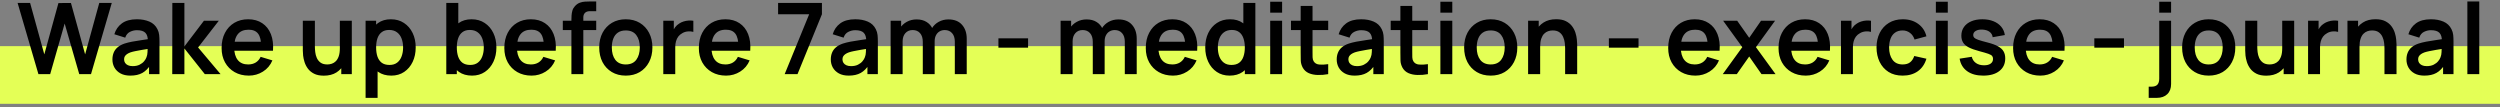 <svg xmlns="http://www.w3.org/2000/svg" width="607" height="26" viewBox="0 0 607 26" fill="none"><rect x="0" y="0" width="607" height="26" fill="#808080" stroke="none"/><rect y="11.204" width="607" height="14" fill="#E4FF56"></rect><path d="M9.328 18L4.276 0.72H7.312L10.756 13.2L14.188 0.744L17.224 0.72L20.668 13.2L24.1 0.72H27.136L22.096 18H19.24L15.7 5.712L12.184 18H9.328ZM31.64 18.36C30.704 18.36 29.912 18.184 29.264 17.832C28.616 17.472 28.124 16.996 27.788 16.404C27.46 15.812 27.296 15.16 27.296 14.448C27.296 13.824 27.4 13.264 27.608 12.768C27.816 12.264 28.136 11.832 28.568 11.472C29 11.104 29.56 10.804 30.248 10.572C30.768 10.404 31.376 10.252 32.072 10.116C32.776 9.98 33.536 9.856 34.352 9.744C35.176 9.624 36.036 9.496 36.932 9.36L35.9 9.948C35.908 9.052 35.708 8.392 35.3 7.968C34.892 7.544 34.204 7.332 33.236 7.332C32.652 7.332 32.088 7.468 31.544 7.74C31 8.012 30.62 8.48 30.404 9.144L27.764 8.316C28.084 7.22 28.692 6.34 29.588 5.676C30.492 5.012 31.708 4.68 33.236 4.68C34.388 4.68 35.4 4.868 36.272 5.244C37.152 5.62 37.804 6.236 38.228 7.092C38.46 7.548 38.6 8.016 38.648 8.496C38.696 8.968 38.72 9.484 38.72 10.044V18H36.188V15.192L36.608 15.648C36.024 16.584 35.34 17.272 34.556 17.712C33.78 18.144 32.808 18.36 31.64 18.36ZM32.216 16.056C32.872 16.056 33.432 15.94 33.896 15.708C34.36 15.476 34.728 15.192 35 14.856C35.28 14.52 35.468 14.204 35.564 13.908C35.716 13.54 35.8 13.12 35.816 12.648C35.84 12.168 35.852 11.78 35.852 11.484L36.74 11.748C35.868 11.884 35.12 12.004 34.496 12.108C33.872 12.212 33.336 12.312 32.888 12.408C32.44 12.496 32.044 12.596 31.7 12.708C31.364 12.828 31.08 12.968 30.848 13.128C30.616 13.288 30.436 13.472 30.308 13.68C30.188 13.888 30.128 14.132 30.128 14.412C30.128 14.732 30.208 15.016 30.368 15.264C30.528 15.504 30.76 15.696 31.064 15.84C31.376 15.984 31.76 16.056 32.216 16.056ZM41.82 18L41.844 0.72H44.772V11.28L49.512 5.04H53.124L48.096 11.52L53.556 18H49.728L44.772 11.76V18H41.82ZM60.416 18.36C59.104 18.36 57.952 18.076 56.96 17.508C55.968 16.94 55.192 16.152 54.632 15.144C54.08 14.136 53.804 12.976 53.804 11.664C53.804 10.248 54.076 9.02 54.62 7.98C55.164 6.932 55.92 6.12 56.888 5.544C57.856 4.968 58.976 4.68 60.248 4.68C61.592 4.68 62.732 4.996 63.668 5.628C64.612 6.252 65.312 7.136 65.768 8.28C66.224 9.424 66.396 10.772 66.284 12.324H63.416V11.268C63.408 9.86 63.16 8.832 62.672 8.184C62.184 7.536 61.416 7.212 60.368 7.212C59.184 7.212 58.304 7.58 57.728 8.316C57.152 9.044 56.864 10.112 56.864 11.52C56.864 12.832 57.152 13.848 57.728 14.568C58.304 15.288 59.144 15.648 60.248 15.648C60.96 15.648 61.572 15.492 62.084 15.18C62.604 14.86 63.004 14.4 63.284 13.8L66.14 14.664C65.644 15.832 64.876 16.74 63.836 17.388C62.804 18.036 61.664 18.36 60.416 18.36ZM55.952 12.324V10.14H64.868V12.324H55.952ZM78.626 18.372C77.666 18.372 76.874 18.212 76.25 17.892C75.626 17.572 75.13 17.164 74.762 16.668C74.394 16.172 74.122 15.644 73.946 15.084C73.77 14.524 73.654 13.996 73.598 13.5C73.55 12.996 73.526 12.588 73.526 12.276V5.04H76.454V11.28C76.454 11.68 76.482 12.132 76.538 12.636C76.594 13.132 76.722 13.612 76.922 14.076C77.13 14.532 77.434 14.908 77.834 15.204C78.242 15.5 78.79 15.648 79.478 15.648C79.846 15.648 80.21 15.588 80.57 15.468C80.93 15.348 81.254 15.144 81.542 14.856C81.838 14.56 82.074 14.156 82.25 13.644C82.426 13.132 82.514 12.484 82.514 11.7L84.23 12.432C84.23 13.536 84.014 14.536 83.582 15.432C83.158 16.328 82.53 17.044 81.698 17.58C80.866 18.108 79.842 18.372 78.626 18.372ZM82.862 18V13.98H82.514V5.04H85.418V18H82.862ZM95.017 18.36C93.753 18.36 92.693 18.06 91.837 17.46C90.981 16.86 90.337 16.044 89.905 15.012C89.473 13.972 89.257 12.808 89.257 11.52C89.257 10.216 89.473 9.048 89.905 8.016C90.337 6.984 90.969 6.172 91.801 5.58C92.641 4.98 93.677 4.68 94.909 4.68C96.133 4.68 97.193 4.98 98.089 5.58C98.993 6.172 99.693 6.984 100.189 8.016C100.685 9.04 100.933 10.208 100.933 11.52C100.933 12.816 100.689 13.98 100.201 15.012C99.713 16.044 99.025 16.86 98.137 17.46C97.249 18.06 96.209 18.36 95.017 18.36ZM88.765 23.76V5.04H91.321V14.136H91.681V23.76H88.765ZM94.573 15.768C95.325 15.768 95.945 15.58 96.433 15.204C96.921 14.828 97.281 14.32 97.513 13.68C97.753 13.032 97.873 12.312 97.873 11.52C97.873 10.736 97.753 10.024 97.513 9.384C97.273 8.736 96.901 8.224 96.397 7.848C95.893 7.464 95.253 7.272 94.477 7.272C93.741 7.272 93.141 7.452 92.677 7.812C92.213 8.164 91.869 8.66 91.645 9.3C91.429 9.932 91.321 10.672 91.321 11.52C91.321 12.36 91.429 13.1 91.645 13.74C91.869 14.38 92.217 14.88 92.689 15.24C93.169 15.592 93.797 15.768 94.573 15.768ZM114.611 18.36C113.347 18.36 112.287 18.06 111.431 17.46C110.575 16.86 109.931 16.044 109.499 15.012C109.067 13.972 108.851 12.808 108.851 11.52C108.851 10.216 109.067 9.048 109.499 8.016C109.931 6.984 110.563 6.172 111.395 5.58C112.235 4.98 113.271 4.68 114.503 4.68C115.727 4.68 116.787 4.98 117.683 5.58C118.587 6.172 119.287 6.984 119.783 8.016C120.279 9.04 120.527 10.208 120.527 11.52C120.527 12.816 120.283 13.98 119.795 15.012C119.307 16.044 118.619 16.86 117.731 17.46C116.843 18.06 115.803 18.36 114.611 18.36ZM108.359 18V0.72H111.275V8.904H110.915V18H108.359ZM114.167 15.768C114.919 15.768 115.539 15.58 116.027 15.204C116.515 14.828 116.875 14.32 117.107 13.68C117.347 13.032 117.467 12.312 117.467 11.52C117.467 10.736 117.347 10.024 117.107 9.384C116.867 8.736 116.495 8.224 115.991 7.848C115.487 7.464 114.847 7.272 114.071 7.272C113.335 7.272 112.735 7.452 112.271 7.812C111.807 8.164 111.463 8.66 111.239 9.3C111.023 9.932 110.915 10.672 110.915 11.52C110.915 12.36 111.023 13.1 111.239 13.74C111.463 14.38 111.811 14.88 112.283 15.24C112.763 15.592 113.391 15.768 114.167 15.768ZM129.064 18.36C127.752 18.36 126.6 18.076 125.608 17.508C124.616 16.94 123.84 16.152 123.28 15.144C122.728 14.136 122.452 12.976 122.452 11.664C122.452 10.248 122.724 9.02 123.268 7.98C123.812 6.932 124.568 6.12 125.536 5.544C126.504 4.968 127.624 4.68 128.896 4.68C130.24 4.68 131.38 4.996 132.316 5.628C133.26 6.252 133.96 7.136 134.416 8.28C134.872 9.424 135.044 10.772 134.932 12.324H132.064V11.268C132.056 9.86 131.808 8.832 131.32 8.184C130.832 7.536 130.064 7.212 129.016 7.212C127.832 7.212 126.952 7.58 126.376 8.316C125.8 9.044 125.512 10.112 125.512 11.52C125.512 12.832 125.8 13.848 126.376 14.568C126.952 15.288 127.792 15.648 128.896 15.648C129.608 15.648 130.22 15.492 130.732 15.18C131.252 14.86 131.652 14.4 131.932 13.8L134.788 14.664C134.292 15.832 133.524 16.74 132.484 17.388C131.452 18.036 130.312 18.36 129.064 18.36ZM124.6 12.324V10.14H133.516V12.324H124.6ZM138.738 18V4.836C138.738 4.508 138.75 4.148 138.774 3.756C138.798 3.356 138.866 2.96 138.978 2.568C139.09 2.176 139.294 1.82 139.59 1.5C139.958 1.092 140.354 0.812 140.778 0.66C141.21 0.5 141.634 0.412 142.05 0.396C142.466 0.372 142.83 0.36 143.142 0.36H144.762V2.712H143.262C142.71 2.712 142.298 2.852 142.026 3.132C141.762 3.404 141.63 3.764 141.63 4.212V18H138.738ZM136.65 7.308V5.04H144.762V7.308H136.65ZM151.935 18.36C150.639 18.36 149.507 18.068 148.539 17.484C147.571 16.9 146.819 16.096 146.283 15.072C145.755 14.04 145.491 12.856 145.491 11.52C145.491 10.16 145.763 8.968 146.307 7.944C146.851 6.92 147.607 6.12 148.575 5.544C149.543 4.968 150.663 4.68 151.935 4.68C153.239 4.68 154.375 4.972 155.343 5.556C156.311 6.14 157.063 6.948 157.599 7.98C158.135 9.004 158.403 10.184 158.403 11.52C158.403 12.864 158.131 14.052 157.587 15.084C157.051 16.108 156.299 16.912 155.331 17.496C154.363 18.072 153.231 18.36 151.935 18.36ZM151.935 15.648C153.087 15.648 153.943 15.264 154.503 14.496C155.063 13.728 155.343 12.736 155.343 11.52C155.343 10.264 155.059 9.264 154.491 8.52C153.923 7.768 153.071 7.392 151.935 7.392C151.159 7.392 150.519 7.568 150.015 7.92C149.519 8.264 149.151 8.748 148.911 9.372C148.671 9.988 148.551 10.704 148.551 11.52C148.551 12.776 148.835 13.78 149.403 14.532C149.979 15.276 150.823 15.648 151.935 15.648ZM161.047 18V5.04H163.603V8.196L163.291 7.788C163.451 7.356 163.663 6.964 163.927 6.612C164.199 6.252 164.523 5.956 164.899 5.724C165.219 5.508 165.571 5.34 165.955 5.22C166.347 5.092 166.747 5.016 167.155 4.992C167.563 4.96 167.959 4.976 168.343 5.04V7.74C167.959 7.628 167.515 7.592 167.011 7.632C166.515 7.672 166.067 7.812 165.667 8.052C165.267 8.268 164.939 8.544 164.683 8.88C164.435 9.216 164.251 9.6 164.131 10.032C164.011 10.456 163.951 10.916 163.951 11.412V18H161.047ZM176.291 18.36C174.979 18.36 173.827 18.076 172.835 17.508C171.843 16.94 171.067 16.152 170.507 15.144C169.955 14.136 169.679 12.976 169.679 11.664C169.679 10.248 169.951 9.02 170.495 7.98C171.039 6.932 171.795 6.12 172.763 5.544C173.731 4.968 174.851 4.68 176.123 4.68C177.467 4.68 178.607 4.996 179.543 5.628C180.487 6.252 181.187 7.136 181.643 8.28C182.099 9.424 182.271 10.772 182.159 12.324H179.291V11.268C179.283 9.86 179.035 8.832 178.547 8.184C178.059 7.536 177.291 7.212 176.243 7.212C175.059 7.212 174.179 7.58 173.603 8.316C173.027 9.044 172.739 10.112 172.739 11.52C172.739 12.832 173.027 13.848 173.603 14.568C174.179 15.288 175.019 15.648 176.123 15.648C176.835 15.648 177.447 15.492 177.959 15.18C178.479 14.86 178.879 14.4 179.159 13.8L182.015 14.664C181.519 15.832 180.751 16.74 179.711 17.388C178.679 18.036 177.539 18.36 176.291 18.36ZM171.827 12.324V10.14H180.743V12.324H171.827ZM190.517 18L196.469 3.456H188.921V0.72H199.565V3.456L193.637 18H190.517ZM206.062 18.36C205.126 18.36 204.334 18.184 203.686 17.832C203.038 17.472 202.546 16.996 202.21 16.404C201.882 15.812 201.718 15.16 201.718 14.448C201.718 13.824 201.822 13.264 202.03 12.768C202.238 12.264 202.558 11.832 202.99 11.472C203.422 11.104 203.982 10.804 204.67 10.572C205.19 10.404 205.798 10.252 206.494 10.116C207.198 9.98 207.958 9.856 208.774 9.744C209.598 9.624 210.458 9.496 211.354 9.36L210.322 9.948C210.33 9.052 210.13 8.392 209.722 7.968C209.314 7.544 208.626 7.332 207.658 7.332C207.074 7.332 206.51 7.468 205.966 7.74C205.422 8.012 205.042 8.48 204.826 9.144L202.186 8.316C202.506 7.22 203.114 6.34 204.01 5.676C204.914 5.012 206.13 4.68 207.658 4.68C208.81 4.68 209.822 4.868 210.694 5.244C211.574 5.62 212.226 6.236 212.65 7.092C212.882 7.548 213.022 8.016 213.07 8.496C213.118 8.968 213.142 9.484 213.142 10.044V18H210.61V15.192L211.03 15.648C210.446 16.584 209.762 17.272 208.978 17.712C208.202 18.144 207.23 18.36 206.062 18.36ZM206.638 16.056C207.294 16.056 207.854 15.94 208.318 15.708C208.782 15.476 209.15 15.192 209.422 14.856C209.702 14.52 209.89 14.204 209.986 13.908C210.138 13.54 210.222 13.12 210.238 12.648C210.262 12.168 210.274 11.78 210.274 11.484L211.162 11.748C210.29 11.884 209.542 12.004 208.918 12.108C208.294 12.212 207.758 12.312 207.31 12.408C206.862 12.496 206.466 12.596 206.122 12.708C205.786 12.828 205.502 12.968 205.27 13.128C205.038 13.288 204.858 13.472 204.73 13.68C204.61 13.888 204.55 14.132 204.55 14.412C204.55 14.732 204.63 15.016 204.79 15.264C204.95 15.504 205.182 15.696 205.486 15.84C205.798 15.984 206.182 16.056 206.638 16.056ZM231.83 18V10.128C231.83 9.24 231.61 8.548 231.17 8.052C230.73 7.548 230.134 7.296 229.382 7.296C228.918 7.296 228.502 7.404 228.134 7.62C227.766 7.828 227.474 8.14 227.258 8.556C227.042 8.964 226.934 9.452 226.934 10.02L225.65 9.264C225.642 8.368 225.842 7.58 226.25 6.9C226.666 6.212 227.226 5.676 227.93 5.292C228.634 4.908 229.418 4.716 230.282 4.716C231.714 4.716 232.81 5.148 233.57 6.012C234.338 6.868 234.722 7.996 234.722 9.396V18H231.83ZM216.242 18V5.04H218.798V9.06H219.158V18H216.242ZM224.054 18V10.164C224.054 9.26 223.834 8.556 223.394 8.052C222.954 7.548 222.354 7.296 221.594 7.296C220.858 7.296 220.266 7.548 219.818 8.052C219.378 8.556 219.158 9.212 219.158 10.02L217.862 9.156C217.862 8.316 218.07 7.56 218.486 6.888C218.902 6.216 219.462 5.688 220.166 5.304C220.878 4.912 221.674 4.716 222.554 4.716C223.522 4.716 224.33 4.924 224.978 5.34C225.634 5.748 226.122 6.308 226.442 7.02C226.77 7.724 226.934 8.52 226.934 9.408V18H224.054ZM242.417 11.568V9.3H249.617V11.568H242.417ZM273.103 18V10.128C273.103 9.24 272.883 8.548 272.443 8.052C272.003 7.548 271.407 7.296 270.655 7.296C270.191 7.296 269.775 7.404 269.407 7.62C269.039 7.828 268.747 8.14 268.531 8.556C268.315 8.964 268.207 9.452 268.207 10.02L266.923 9.264C266.915 8.368 267.115 7.58 267.523 6.9C267.939 6.212 268.499 5.676 269.203 5.292C269.907 4.908 270.691 4.716 271.555 4.716C272.987 4.716 274.083 5.148 274.843 6.012C275.611 6.868 275.995 7.996 275.995 9.396V18H273.103ZM257.515 18V5.04H260.071V9.06H260.431V18H257.515ZM265.327 18V10.164C265.327 9.26 265.107 8.556 264.667 8.052C264.227 7.548 263.627 7.296 262.867 7.296C262.131 7.296 261.539 7.548 261.091 8.052C260.651 8.556 260.431 9.212 260.431 10.02L259.135 9.156C259.135 8.316 259.343 7.56 259.759 6.888C260.175 6.216 260.735 5.688 261.439 5.304C262.151 4.912 262.947 4.716 263.827 4.716C264.795 4.716 265.603 4.924 266.251 5.34C266.907 5.748 267.395 6.308 267.715 7.02C268.043 7.724 268.207 8.52 268.207 9.408V18H265.327ZM284.806 18.36C283.494 18.36 282.342 18.076 281.35 17.508C280.358 16.94 279.582 16.152 279.022 15.144C278.47 14.136 278.194 12.976 278.194 11.664C278.194 10.248 278.466 9.02 279.01 7.98C279.554 6.932 280.31 6.12 281.278 5.544C282.246 4.968 283.366 4.68 284.638 4.68C285.982 4.68 287.122 4.996 288.058 5.628C289.002 6.252 289.702 7.136 290.158 8.28C290.614 9.424 290.786 10.772 290.674 12.324H287.806V11.268C287.798 9.86 287.55 8.832 287.062 8.184C286.574 7.536 285.806 7.212 284.758 7.212C283.574 7.212 282.694 7.58 282.118 8.316C281.542 9.044 281.254 10.112 281.254 11.52C281.254 12.832 281.542 13.848 282.118 14.568C282.694 15.288 283.534 15.648 284.638 15.648C285.35 15.648 285.962 15.492 286.474 15.18C286.994 14.86 287.394 14.4 287.674 13.8L290.53 14.664C290.034 15.832 289.266 16.74 288.226 17.388C287.194 18.036 286.054 18.36 284.806 18.36ZM280.342 12.324V10.14H289.258V12.324H280.342ZM298.548 18.36C297.356 18.36 296.316 18.06 295.428 17.46C294.54 16.86 293.852 16.044 293.364 15.012C292.876 13.98 292.632 12.816 292.632 11.52C292.632 10.208 292.876 9.04 293.364 8.016C293.86 6.984 294.56 6.172 295.464 5.58C296.368 4.98 297.432 4.68 298.656 4.68C299.888 4.68 300.92 4.98 301.752 5.58C302.592 6.172 303.228 6.984 303.66 8.016C304.092 9.048 304.308 10.216 304.308 11.52C304.308 12.808 304.092 13.972 303.66 15.012C303.228 16.044 302.584 16.86 301.728 17.46C300.872 18.06 299.812 18.36 298.548 18.36ZM298.992 15.768C299.768 15.768 300.392 15.592 300.864 15.24C301.344 14.88 301.692 14.38 301.908 13.74C302.132 13.1 302.244 12.36 302.244 11.52C302.244 10.672 302.132 9.932 301.908 9.3C301.692 8.66 301.352 8.164 300.888 7.812C300.424 7.452 299.824 7.272 299.088 7.272C298.312 7.272 297.672 7.464 297.168 7.848C296.664 8.224 296.292 8.736 296.052 9.384C295.812 10.024 295.692 10.736 295.692 11.52C295.692 12.312 295.808 13.032 296.04 13.68C296.28 14.32 296.644 14.828 297.132 15.204C297.62 15.58 298.24 15.768 298.992 15.768ZM302.244 18V8.904H301.884V0.72H304.8V18H302.244ZM308.404 3.072V0.42H311.296V3.072H308.404ZM308.404 18V5.04H311.296V18H308.404ZM322.487 18C321.631 18.16 320.791 18.228 319.967 18.204C319.151 18.188 318.419 18.04 317.771 17.76C317.123 17.472 316.631 17.02 316.295 16.404C315.999 15.844 315.843 15.272 315.827 14.688C315.811 14.104 315.803 13.444 315.803 12.708V1.44H318.683V12.54C318.683 13.06 318.687 13.516 318.695 13.908C318.711 14.3 318.795 14.62 318.947 14.868C319.235 15.348 319.695 15.616 320.327 15.672C320.959 15.728 321.679 15.696 322.487 15.576V18ZM313.451 7.308V5.04H322.487V7.308H313.451ZM328.898 18.36C327.962 18.36 327.17 18.184 326.522 17.832C325.874 17.472 325.382 16.996 325.046 16.404C324.718 15.812 324.554 15.16 324.554 14.448C324.554 13.824 324.658 13.264 324.866 12.768C325.074 12.264 325.394 11.832 325.826 11.472C326.258 11.104 326.818 10.804 327.506 10.572C328.026 10.404 328.634 10.252 329.33 10.116C330.034 9.98 330.794 9.856 331.61 9.744C332.434 9.624 333.294 9.496 334.19 9.36L333.158 9.948C333.166 9.052 332.966 8.392 332.558 7.968C332.15 7.544 331.462 7.332 330.494 7.332C329.91 7.332 329.346 7.468 328.802 7.74C328.258 8.012 327.878 8.48 327.662 9.144L325.022 8.316C325.342 7.22 325.95 6.34 326.846 5.676C327.75 5.012 328.966 4.68 330.494 4.68C331.646 4.68 332.658 4.868 333.53 5.244C334.41 5.62 335.062 6.236 335.486 7.092C335.718 7.548 335.858 8.016 335.906 8.496C335.954 8.968 335.978 9.484 335.978 10.044V18H333.446V15.192L333.866 15.648C333.282 16.584 332.598 17.272 331.814 17.712C331.038 18.144 330.066 18.36 328.898 18.36ZM329.474 16.056C330.13 16.056 330.69 15.94 331.154 15.708C331.618 15.476 331.986 15.192 332.258 14.856C332.538 14.52 332.726 14.204 332.822 13.908C332.974 13.54 333.058 13.12 333.074 12.648C333.098 12.168 333.11 11.78 333.11 11.484L333.998 11.748C333.126 11.884 332.378 12.004 331.754 12.108C331.13 12.212 330.594 12.312 330.146 12.408C329.698 12.496 329.302 12.596 328.958 12.708C328.622 12.828 328.338 12.968 328.106 13.128C327.874 13.288 327.694 13.472 327.566 13.68C327.446 13.888 327.386 14.132 327.386 14.412C327.386 14.732 327.466 15.016 327.626 15.264C327.786 15.504 328.018 15.696 328.322 15.84C328.634 15.984 329.018 16.056 329.474 16.056ZM346.698 18C345.842 18.16 345.002 18.228 344.178 18.204C343.362 18.188 342.63 18.04 341.982 17.76C341.334 17.472 340.842 17.02 340.506 16.404C340.21 15.844 340.054 15.272 340.038 14.688C340.022 14.104 340.014 13.444 340.014 12.708V1.44H342.894V12.54C342.894 13.06 342.898 13.516 342.906 13.908C342.922 14.3 343.006 14.62 343.158 14.868C343.446 15.348 343.906 15.616 344.538 15.672C345.17 15.728 345.89 15.696 346.698 15.576V18ZM337.662 7.308V5.04H346.698V7.308H337.662ZM349.725 3.072V0.42H352.617V3.072H349.725ZM349.725 18V5.04H352.617V18H349.725ZM361.935 18.36C360.639 18.36 359.507 18.068 358.539 17.484C357.571 16.9 356.819 16.096 356.283 15.072C355.755 14.04 355.491 12.856 355.491 11.52C355.491 10.16 355.763 8.968 356.307 7.944C356.851 6.92 357.607 6.12 358.575 5.544C359.543 4.968 360.663 4.68 361.935 4.68C363.239 4.68 364.375 4.972 365.343 5.556C366.311 6.14 367.063 6.948 367.599 7.98C368.135 9.004 368.403 10.184 368.403 11.52C368.403 12.864 368.131 14.052 367.587 15.084C367.051 16.108 366.299 16.912 365.331 17.496C364.363 18.072 363.231 18.36 361.935 18.36ZM361.935 15.648C363.087 15.648 363.943 15.264 364.503 14.496C365.063 13.728 365.343 12.736 365.343 11.52C365.343 10.264 365.059 9.264 364.491 8.52C363.923 7.768 363.071 7.392 361.935 7.392C361.159 7.392 360.519 7.568 360.015 7.92C359.519 8.264 359.151 8.748 358.911 9.372C358.671 9.988 358.551 10.704 358.551 11.52C358.551 12.776 358.835 13.78 359.403 14.532C359.979 15.276 360.823 15.648 361.935 15.648ZM380.011 18V11.76C380.011 11.352 379.983 10.9 379.927 10.404C379.871 9.908 379.739 9.432 379.531 8.976C379.331 8.512 379.027 8.132 378.619 7.836C378.219 7.54 377.675 7.392 376.987 7.392C376.619 7.392 376.255 7.452 375.895 7.572C375.535 7.692 375.207 7.9 374.911 8.196C374.623 8.484 374.391 8.884 374.215 9.396C374.039 9.9 373.951 10.548 373.951 11.34L372.235 10.608C372.235 9.504 372.447 8.504 372.871 7.608C373.303 6.712 373.935 6 374.767 5.472C375.599 4.936 376.623 4.668 377.839 4.668C378.799 4.668 379.591 4.828 380.215 5.148C380.839 5.468 381.335 5.876 381.703 6.372C382.071 6.868 382.343 7.396 382.519 7.956C382.695 8.516 382.807 9.048 382.855 9.552C382.911 10.048 382.939 10.452 382.939 10.764V18H380.011ZM371.023 18V5.04H373.603V9.06H373.951V18H371.023ZM390.635 11.568V9.3H397.835V11.568H390.635ZM411.65 18.36C410.338 18.36 409.186 18.076 408.194 17.508C407.202 16.94 406.426 16.152 405.866 15.144C405.314 14.136 405.038 12.976 405.038 11.664C405.038 10.248 405.31 9.02 405.854 7.98C406.398 6.932 407.154 6.12 408.122 5.544C409.09 4.968 410.21 4.68 411.482 4.68C412.826 4.68 413.966 4.996 414.902 5.628C415.846 6.252 416.546 7.136 417.002 8.28C417.458 9.424 417.63 10.772 417.518 12.324H414.65V11.268C414.642 9.86 414.394 8.832 413.906 8.184C413.418 7.536 412.65 7.212 411.602 7.212C410.418 7.212 409.538 7.58 408.962 8.316C408.386 9.044 408.098 10.112 408.098 11.52C408.098 12.832 408.386 13.848 408.962 14.568C409.538 15.288 410.378 15.648 411.482 15.648C412.194 15.648 412.806 15.492 413.318 15.18C413.838 14.86 414.238 14.4 414.518 13.8L417.374 14.664C416.878 15.832 416.11 16.74 415.07 17.388C414.038 18.036 412.898 18.36 411.65 18.36ZM407.186 12.324V10.14H416.102V12.324H407.186ZM418.287 18L423.027 11.448L418.383 5.04H421.791L424.707 9.18L427.575 5.04H430.983L426.339 11.448L431.103 18H427.695L424.707 13.716L421.695 18H418.287ZM438.439 18.36C437.127 18.36 435.975 18.076 434.983 17.508C433.991 16.94 433.215 16.152 432.655 15.144C432.103 14.136 431.827 12.976 431.827 11.664C431.827 10.248 432.099 9.02 432.643 7.98C433.187 6.932 433.943 6.12 434.911 5.544C435.879 4.968 436.999 4.68 438.271 4.68C439.615 4.68 440.755 4.996 441.691 5.628C442.635 6.252 443.335 7.136 443.791 8.28C444.247 9.424 444.419 10.772 444.307 12.324H441.439V11.268C441.431 9.86 441.183 8.832 440.695 8.184C440.207 7.536 439.439 7.212 438.391 7.212C437.207 7.212 436.327 7.58 435.751 8.316C435.175 9.044 434.887 10.112 434.887 11.52C434.887 12.832 435.175 13.848 435.751 14.568C436.327 15.288 437.167 15.648 438.271 15.648C438.983 15.648 439.595 15.492 440.107 15.18C440.627 14.86 441.027 14.4 441.307 13.8L444.163 14.664C443.667 15.832 442.899 16.74 441.859 17.388C440.827 18.036 439.687 18.36 438.439 18.36ZM433.975 12.324V10.14H442.891V12.324H433.975ZM446.985 18V5.04H449.541V8.196L449.229 7.788C449.389 7.356 449.601 6.964 449.865 6.612C450.137 6.252 450.461 5.956 450.837 5.724C451.157 5.508 451.509 5.34 451.893 5.22C452.285 5.092 452.685 5.016 453.093 4.992C453.501 4.96 453.897 4.976 454.281 5.04V7.74C453.897 7.628 453.453 7.592 452.949 7.632C452.453 7.672 452.005 7.812 451.605 8.052C451.205 8.268 450.877 8.544 450.621 8.88C450.373 9.216 450.189 9.6 450.069 10.032C449.949 10.456 449.889 10.916 449.889 11.412V18H446.985ZM461.964 18.36C460.628 18.36 459.488 18.064 458.544 17.472C457.6 16.872 456.876 16.056 456.372 15.024C455.876 13.992 455.624 12.824 455.616 11.52C455.624 10.192 455.884 9.016 456.396 7.992C456.916 6.96 457.652 6.152 458.604 5.568C459.556 4.976 460.688 4.68 462 4.68C463.472 4.68 464.716 5.052 465.732 5.796C466.756 6.532 467.424 7.54 467.736 8.82L464.856 9.6C464.632 8.904 464.26 8.364 463.74 7.98C463.22 7.588 462.628 7.392 461.964 7.392C461.212 7.392 460.592 7.572 460.104 7.932C459.616 8.284 459.256 8.772 459.024 9.396C458.792 10.02 458.676 10.728 458.676 11.52C458.676 12.752 458.952 13.748 459.504 14.508C460.056 15.268 460.876 15.648 461.964 15.648C462.732 15.648 463.336 15.472 463.776 15.12C464.224 14.768 464.56 14.26 464.784 13.596L467.736 14.256C467.336 15.576 466.636 16.592 465.636 17.304C464.636 18.008 463.412 18.36 461.964 18.36ZM470.029 3.072V0.42H472.921V3.072H470.029ZM470.029 18V5.04H472.921V18H470.029ZM481.52 18.36C479.92 18.36 478.62 18 477.62 17.28C476.62 16.56 476.012 15.548 475.796 14.244L478.748 13.788C478.9 14.428 479.236 14.932 479.756 15.3C480.276 15.668 480.932 15.852 481.724 15.852C482.42 15.852 482.956 15.716 483.332 15.444C483.716 15.164 483.908 14.784 483.908 14.304C483.908 14.008 483.836 13.772 483.692 13.596C483.556 13.412 483.252 13.236 482.78 13.068C482.308 12.9 481.584 12.688 480.608 12.432C479.52 12.144 478.656 11.836 478.016 11.508C477.376 11.172 476.916 10.776 476.636 10.32C476.356 9.864 476.216 9.312 476.216 8.664C476.216 7.856 476.428 7.152 476.852 6.552C477.276 5.952 477.868 5.492 478.628 5.172C479.388 4.844 480.284 4.68 481.316 4.68C482.324 4.68 483.216 4.836 483.992 5.148C484.776 5.46 485.408 5.904 485.888 6.48C486.368 7.056 486.664 7.732 486.776 8.508L483.824 9.036C483.752 8.484 483.5 8.048 483.068 7.728C482.644 7.408 482.076 7.228 481.364 7.188C480.684 7.148 480.136 7.252 479.72 7.5C479.304 7.74 479.096 8.08 479.096 8.52C479.096 8.768 479.18 8.98 479.348 9.156C479.516 9.332 479.852 9.508 480.356 9.684C480.868 9.86 481.628 10.076 482.636 10.332C483.668 10.596 484.492 10.9 485.108 11.244C485.732 11.58 486.18 11.984 486.452 12.456C486.732 12.928 486.872 13.5 486.872 14.172C486.872 15.476 486.396 16.5 485.444 17.244C484.5 17.988 483.192 18.36 481.52 18.36ZM495.392 18.36C494.08 18.36 492.928 18.076 491.936 17.508C490.944 16.94 490.168 16.152 489.608 15.144C489.056 14.136 488.78 12.976 488.78 11.664C488.78 10.248 489.052 9.02 489.596 7.98C490.14 6.932 490.896 6.12 491.864 5.544C492.832 4.968 493.952 4.68 495.224 4.68C496.568 4.68 497.708 4.996 498.644 5.628C499.588 6.252 500.288 7.136 500.744 8.28C501.2 9.424 501.372 10.772 501.26 12.324H498.392V11.268C498.384 9.86 498.136 8.832 497.648 8.184C497.16 7.536 496.392 7.212 495.344 7.212C494.16 7.212 493.28 7.58 492.704 8.316C492.128 9.044 491.84 10.112 491.84 11.52C491.84 12.832 492.128 13.848 492.704 14.568C493.28 15.288 494.12 15.648 495.224 15.648C495.936 15.648 496.548 15.492 497.06 15.18C497.58 14.86 497.98 14.4 498.26 13.8L501.116 14.664C500.62 15.832 499.852 16.74 498.812 17.388C497.78 18.036 496.64 18.36 495.392 18.36ZM490.928 12.324V10.14H499.844V12.324H490.928ZM508.503 11.568V9.3H515.703V11.568H508.503ZM521.705 23.76V21.048H522.317C523.021 21.048 523.521 20.884 523.817 20.556C524.113 20.228 524.261 19.744 524.261 19.104V5.04H527.141V20.4C527.141 21.448 526.833 22.268 526.217 22.86C525.609 23.46 524.761 23.76 523.673 23.76H521.705ZM524.261 3.072V0.42H527.141V3.072H524.261ZM536.263 18.36C534.967 18.36 533.835 18.068 532.867 17.484C531.899 16.9 531.147 16.096 530.611 15.072C530.083 14.04 529.819 12.856 529.819 11.52C529.819 10.16 530.091 8.968 530.635 7.944C531.179 6.92 531.935 6.12 532.903 5.544C533.871 4.968 534.991 4.68 536.263 4.68C537.567 4.68 538.703 4.972 539.671 5.556C540.639 6.14 541.391 6.948 541.927 7.98C542.463 9.004 542.731 10.184 542.731 11.52C542.731 12.864 542.459 14.052 541.915 15.084C541.379 16.108 540.627 16.912 539.659 17.496C538.691 18.072 537.559 18.36 536.263 18.36ZM536.263 15.648C537.415 15.648 538.271 15.264 538.831 14.496C539.391 13.728 539.671 12.736 539.671 11.52C539.671 10.264 539.387 9.264 538.819 8.52C538.251 7.768 537.399 7.392 536.263 7.392C535.487 7.392 534.847 7.568 534.343 7.92C533.847 8.264 533.479 8.748 533.239 9.372C532.999 9.988 532.879 10.704 532.879 11.52C532.879 12.776 533.163 13.78 533.731 14.532C534.307 15.276 535.151 15.648 536.263 15.648ZM550.235 18.372C549.275 18.372 548.483 18.212 547.859 17.892C547.235 17.572 546.739 17.164 546.371 16.668C546.003 16.172 545.731 15.644 545.555 15.084C545.379 14.524 545.263 13.996 545.207 13.5C545.159 12.996 545.135 12.588 545.135 12.276V5.04H548.063V11.28C548.063 11.68 548.091 12.132 548.147 12.636C548.203 13.132 548.331 13.612 548.531 14.076C548.739 14.532 549.043 14.908 549.443 15.204C549.851 15.5 550.399 15.648 551.087 15.648C551.455 15.648 551.819 15.588 552.179 15.468C552.539 15.348 552.863 15.144 553.151 14.856C553.447 14.56 553.683 14.156 553.859 13.644C554.035 13.132 554.123 12.484 554.123 11.7L555.839 12.432C555.839 13.536 555.623 14.536 555.191 15.432C554.767 16.328 554.139 17.044 553.307 17.58C552.475 18.108 551.451 18.372 550.235 18.372ZM554.471 18V13.98H554.123V5.04H557.027V18H554.471ZM560.399 18V5.04H562.955V8.196L562.643 7.788C562.803 7.356 563.015 6.964 563.279 6.612C563.551 6.252 563.875 5.956 564.251 5.724C564.571 5.508 564.923 5.34 565.307 5.22C565.699 5.092 566.099 5.016 566.507 4.992C566.915 4.96 567.311 4.976 567.695 5.04V7.74C567.311 7.628 566.867 7.592 566.363 7.632C565.867 7.672 565.419 7.812 565.019 8.052C564.619 8.268 564.291 8.544 564.035 8.88C563.787 9.216 563.603 9.6 563.483 10.032C563.363 10.456 563.303 10.916 563.303 11.412V18H560.399ZM578.949 18V11.76C578.949 11.352 578.921 10.9 578.865 10.404C578.809 9.908 578.677 9.432 578.469 8.976C578.269 8.512 577.965 8.132 577.557 7.836C577.157 7.54 576.613 7.392 575.925 7.392C575.557 7.392 575.193 7.452 574.833 7.572C574.473 7.692 574.145 7.9 573.849 8.196C573.561 8.484 573.329 8.884 573.153 9.396C572.977 9.9 572.889 10.548 572.889 11.34L571.173 10.608C571.173 9.504 571.385 8.504 571.809 7.608C572.241 6.712 572.873 6 573.705 5.472C574.537 4.936 575.561 4.668 576.777 4.668C577.737 4.668 578.529 4.828 579.153 5.148C579.777 5.468 580.273 5.876 580.641 6.372C581.009 6.868 581.281 7.396 581.457 7.956C581.633 8.516 581.745 9.048 581.793 9.552C581.849 10.048 581.877 10.452 581.877 10.764V18H578.949ZM569.961 18V5.04H572.541V9.06H572.889V18H569.961ZM588.632 18.36C587.696 18.36 586.904 18.184 586.256 17.832C585.608 17.472 585.116 16.996 584.78 16.404C584.452 15.812 584.288 15.16 584.288 14.448C584.288 13.824 584.392 13.264 584.6 12.768C584.808 12.264 585.128 11.832 585.56 11.472C585.992 11.104 586.552 10.804 587.24 10.572C587.76 10.404 588.368 10.252 589.064 10.116C589.768 9.98 590.528 9.856 591.344 9.744C592.168 9.624 593.028 9.496 593.924 9.36L592.892 9.948C592.9 9.052 592.7 8.392 592.292 7.968C591.884 7.544 591.196 7.332 590.228 7.332C589.644 7.332 589.08 7.468 588.536 7.74C587.992 8.012 587.612 8.48 587.396 9.144L584.756 8.316C585.076 7.22 585.684 6.34 586.58 5.676C587.484 5.012 588.7 4.68 590.228 4.68C591.38 4.68 592.392 4.868 593.264 5.244C594.144 5.62 594.796 6.236 595.22 7.092C595.452 7.548 595.592 8.016 595.64 8.496C595.688 8.968 595.712 9.484 595.712 10.044V18H593.18V15.192L593.6 15.648C593.016 16.584 592.332 17.272 591.548 17.712C590.772 18.144 589.8 18.36 588.632 18.36ZM589.208 16.056C589.864 16.056 590.424 15.94 590.888 15.708C591.352 15.476 591.72 15.192 591.992 14.856C592.272 14.52 592.46 14.204 592.556 13.908C592.708 13.54 592.792 13.12 592.808 12.648C592.832 12.168 592.844 11.78 592.844 11.484L593.732 11.748C592.86 11.884 592.112 12.004 591.488 12.108C590.864 12.212 590.328 12.312 589.88 12.408C589.432 12.496 589.036 12.596 588.692 12.708C588.356 12.828 588.072 12.968 587.84 13.128C587.608 13.288 587.428 13.472 587.3 13.68C587.18 13.888 587.12 14.132 587.12 14.412C587.12 14.732 587.2 15.016 587.36 15.264C587.52 15.504 587.752 15.696 588.056 15.84C588.368 15.984 588.752 16.056 589.208 16.056ZM599.076 18V0.36H601.968V18H599.076Z" fill="black"></path></svg>